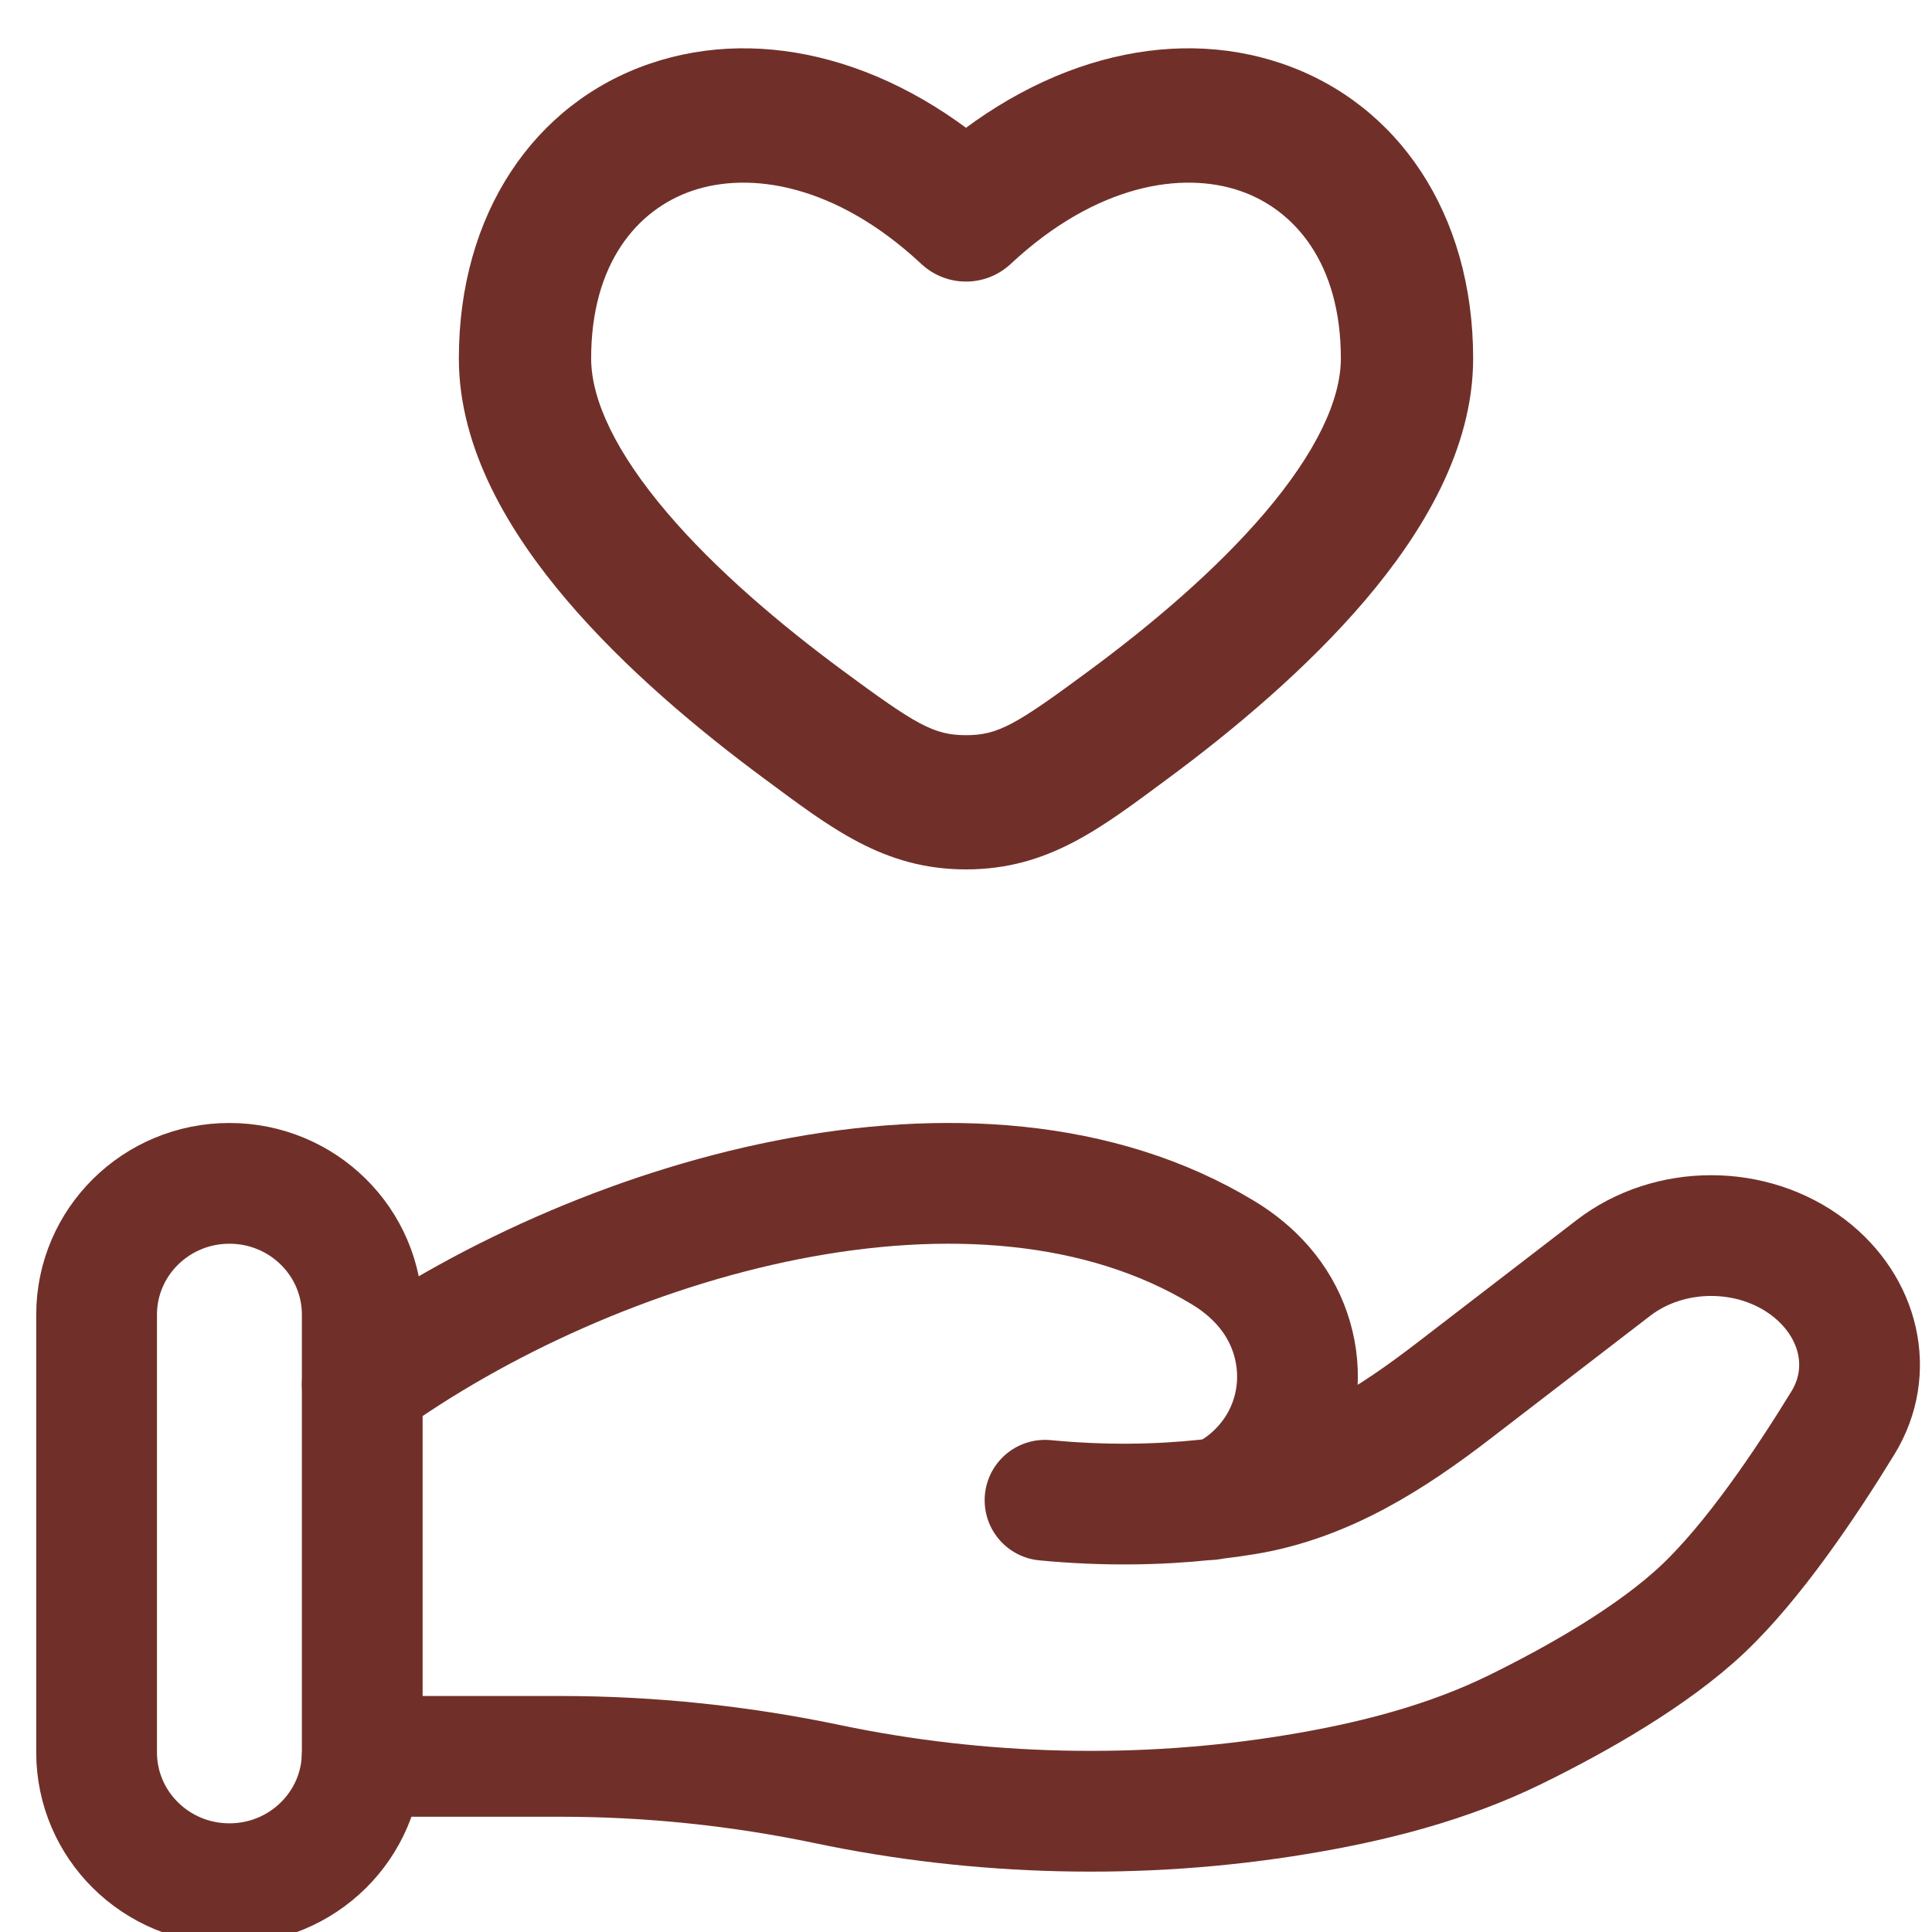 <svg xmlns="http://www.w3.org/2000/svg" width="40" height="40" viewBox="0 0 40 40" fill="none"><g clip-path="url(#clip0_58_17)"><path d="M20 4.44L19.073 5.463C19.597 5.952 20.403 5.952 20.927 5.463L20 4.44ZM17.428 13.869C16.168 12.937 14.823 11.804 13.807 10.609C12.759 9.376 12.239 8.286 12.239 7.42H9.5C9.5 9.305 10.556 11.04 11.733 12.424C12.943 13.847 14.475 15.124 15.815 16.115L17.428 13.869ZM12.239 7.42C12.239 5.459 13.189 4.34 14.331 3.95C15.522 3.544 17.297 3.807 19.073 5.463L20.927 3.417C18.594 1.242 15.805 0.515 13.457 1.317C11.061 2.135 9.5 4.422 9.5 7.42H12.239ZM24.186 16.115C25.525 15.124 27.056 13.847 28.267 12.424C29.444 11.04 30.5 9.305 30.5 7.42H27.761C27.761 8.286 27.241 9.376 26.193 10.609C25.177 11.804 23.832 12.937 22.572 13.869L24.186 16.115ZM30.5 7.42C30.5 4.422 28.939 2.135 26.543 1.317C24.195 0.515 21.406 1.242 19.073 3.417L20.927 5.463C22.703 3.807 24.479 3.544 25.669 3.95C26.811 4.34 27.761 5.459 27.761 7.42H30.5ZM15.815 16.115C17.193 17.134 18.287 18 20 18V15.221C19.334 15.221 18.968 15.008 17.428 13.869L15.815 16.115ZM22.572 13.869C21.032 15.008 20.666 15.221 20 15.221V18C21.713 18 22.807 17.134 24.186 16.115L22.572 13.869Z" fill="#703029"></path><path d="M7.5 36.364H11.621C13.464 36.364 15.328 36.56 17.122 36.936C20.295 37.602 23.636 37.683 26.842 37.154C28.423 36.894 29.977 36.495 31.384 35.803C32.654 35.179 34.209 34.299 35.254 33.314C36.297 32.33 37.384 30.719 38.155 29.46C38.817 28.38 38.497 27.056 37.451 26.251C36.289 25.358 34.564 25.358 33.403 26.252L30.107 28.787C28.83 29.77 27.435 30.674 25.773 30.944C25.573 30.977 25.364 31.006 25.145 31.032M25.145 31.032C25.079 31.04 25.013 31.047 24.945 31.054M25.145 31.032C25.411 30.974 25.675 30.807 25.923 30.587C27.096 29.544 27.17 27.787 26.152 26.623C25.916 26.353 25.64 26.128 25.332 25.941C20.231 22.842 12.295 25.202 7.5 28.665M25.145 31.032C25.079 31.047 25.012 31.054 24.945 31.054M24.945 31.054C23.991 31.154 22.875 31.18 21.636 31.061" stroke="#703029" stroke-width="2.5" stroke-linecap="round"></path><path d="M7.5 27.219C7.5 25.717 6.269 24.5 4.75 24.5C3.231 24.5 2 25.717 2 27.219V36.281C2 37.783 3.231 39 4.75 39C6.269 39 7.5 37.783 7.5 36.281V27.219Z" stroke="#703029" stroke-width="2.5"></path></g><defs><clipPath id="clip0_58_17"><rect width="40" height="40" fill="white"></rect></clipPath></defs></svg>